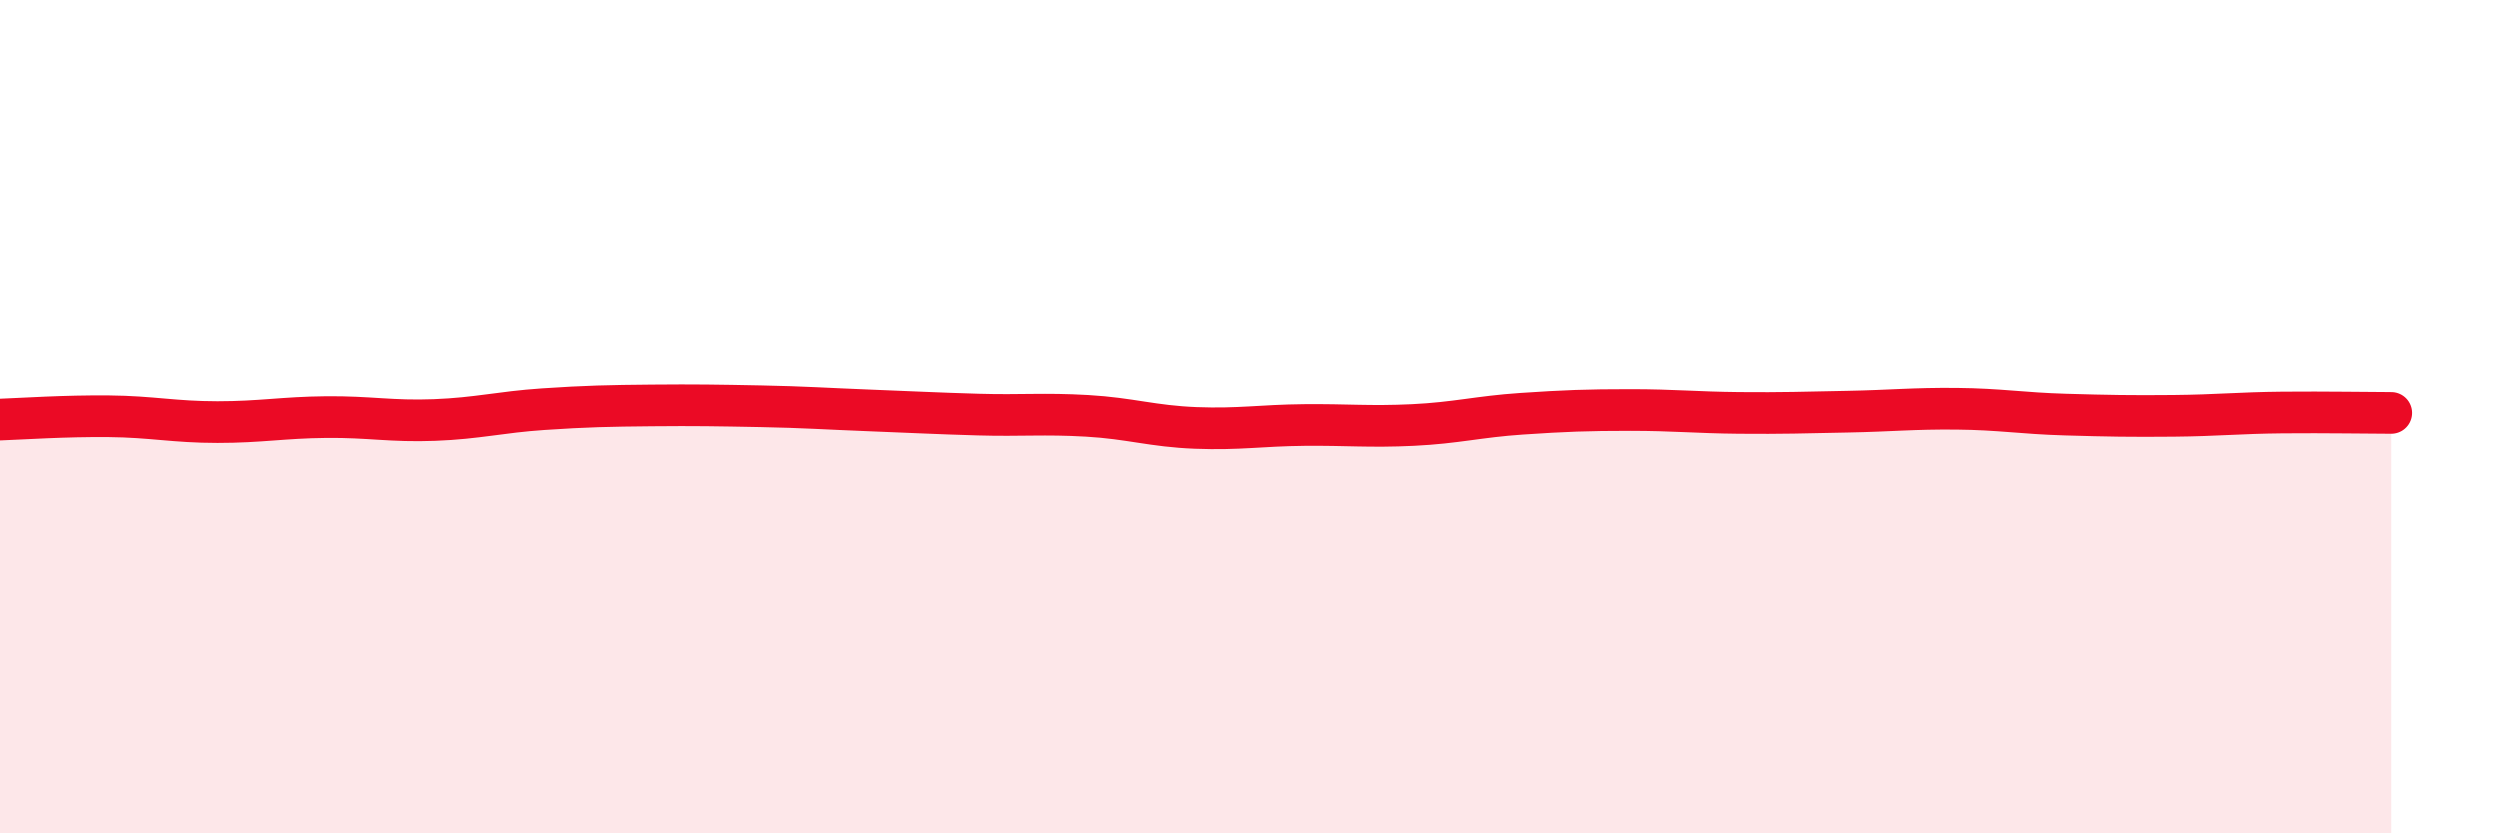 
    <svg width="60" height="20" viewBox="0 0 60 20" xmlns="http://www.w3.org/2000/svg">
      <path
        d="M 0,10.07 C 0.52,10.05 1.57,9.98 2.61,9.99 C 3.65,10 4.18,10.13 5.22,10.13 C 6.26,10.13 6.79,10.02 7.83,10.01 C 8.87,10 9.39,10.12 10.43,10.08 C 11.47,10.04 12,9.89 13.04,9.82 C 14.08,9.75 14.61,9.74 15.65,9.73 C 16.69,9.72 17.22,9.73 18.26,9.75 C 19.3,9.77 19.83,9.81 20.87,9.85 C 21.91,9.89 22.44,9.92 23.48,9.95 C 24.52,9.98 25.05,9.92 26.09,9.98 C 27.13,10.04 27.66,10.23 28.7,10.27 C 29.74,10.31 30.26,10.21 31.3,10.2 C 32.34,10.19 32.87,10.25 33.91,10.2 C 34.95,10.15 35.48,10 36.52,9.93 C 37.56,9.86 38.09,9.84 39.13,9.84 C 40.17,9.84 40.7,9.9 41.74,9.91 C 42.78,9.92 43.31,9.9 44.35,9.88 C 45.39,9.86 45.92,9.8 46.96,9.81 C 48,9.82 48.53,9.92 49.57,9.95 C 50.61,9.98 51.13,9.99 52.17,9.98 C 53.21,9.97 53.74,9.91 54.78,9.9 C 55.82,9.89 56.87,9.91 57.39,9.91L57.39 20L0 20Z"
        fill="#EB0A25"
        opacity="0.1"
        stroke-linecap="round"
        stroke-linejoin="round"
      />
      <path
        d="M 0,10.07 C 0.52,10.05 1.57,9.98 2.61,9.99 C 3.65,10 4.18,10.13 5.22,10.13 C 6.26,10.13 6.79,10.02 7.83,10.01 C 8.87,10 9.39,10.12 10.43,10.08 C 11.47,10.04 12,9.89 13.04,9.82 C 14.08,9.75 14.61,9.74 15.65,9.73 C 16.69,9.72 17.22,9.73 18.26,9.75 C 19.3,9.77 19.83,9.81 20.87,9.85 C 21.91,9.89 22.44,9.92 23.48,9.95 C 24.52,9.98 25.05,9.92 26.09,9.98 C 27.13,10.04 27.66,10.23 28.7,10.27 C 29.74,10.31 30.26,10.21 31.3,10.2 C 32.34,10.19 32.87,10.25 33.91,10.2 C 34.95,10.15 35.48,10 36.52,9.93 C 37.56,9.86 38.09,9.84 39.13,9.84 C 40.17,9.84 40.7,9.9 41.74,9.91 C 42.78,9.92 43.31,9.9 44.35,9.88 C 45.39,9.86 45.92,9.8 46.96,9.81 C 48,9.82 48.53,9.92 49.57,9.95 C 50.61,9.98 51.13,9.99 52.17,9.98 C 53.21,9.97 53.74,9.91 54.78,9.9 C 55.82,9.89 56.87,9.91 57.39,9.91"
        stroke="#EB0A25"
        stroke-width="1"
        fill="none"
        stroke-linecap="round"
        stroke-linejoin="round"
      />
    </svg>
  